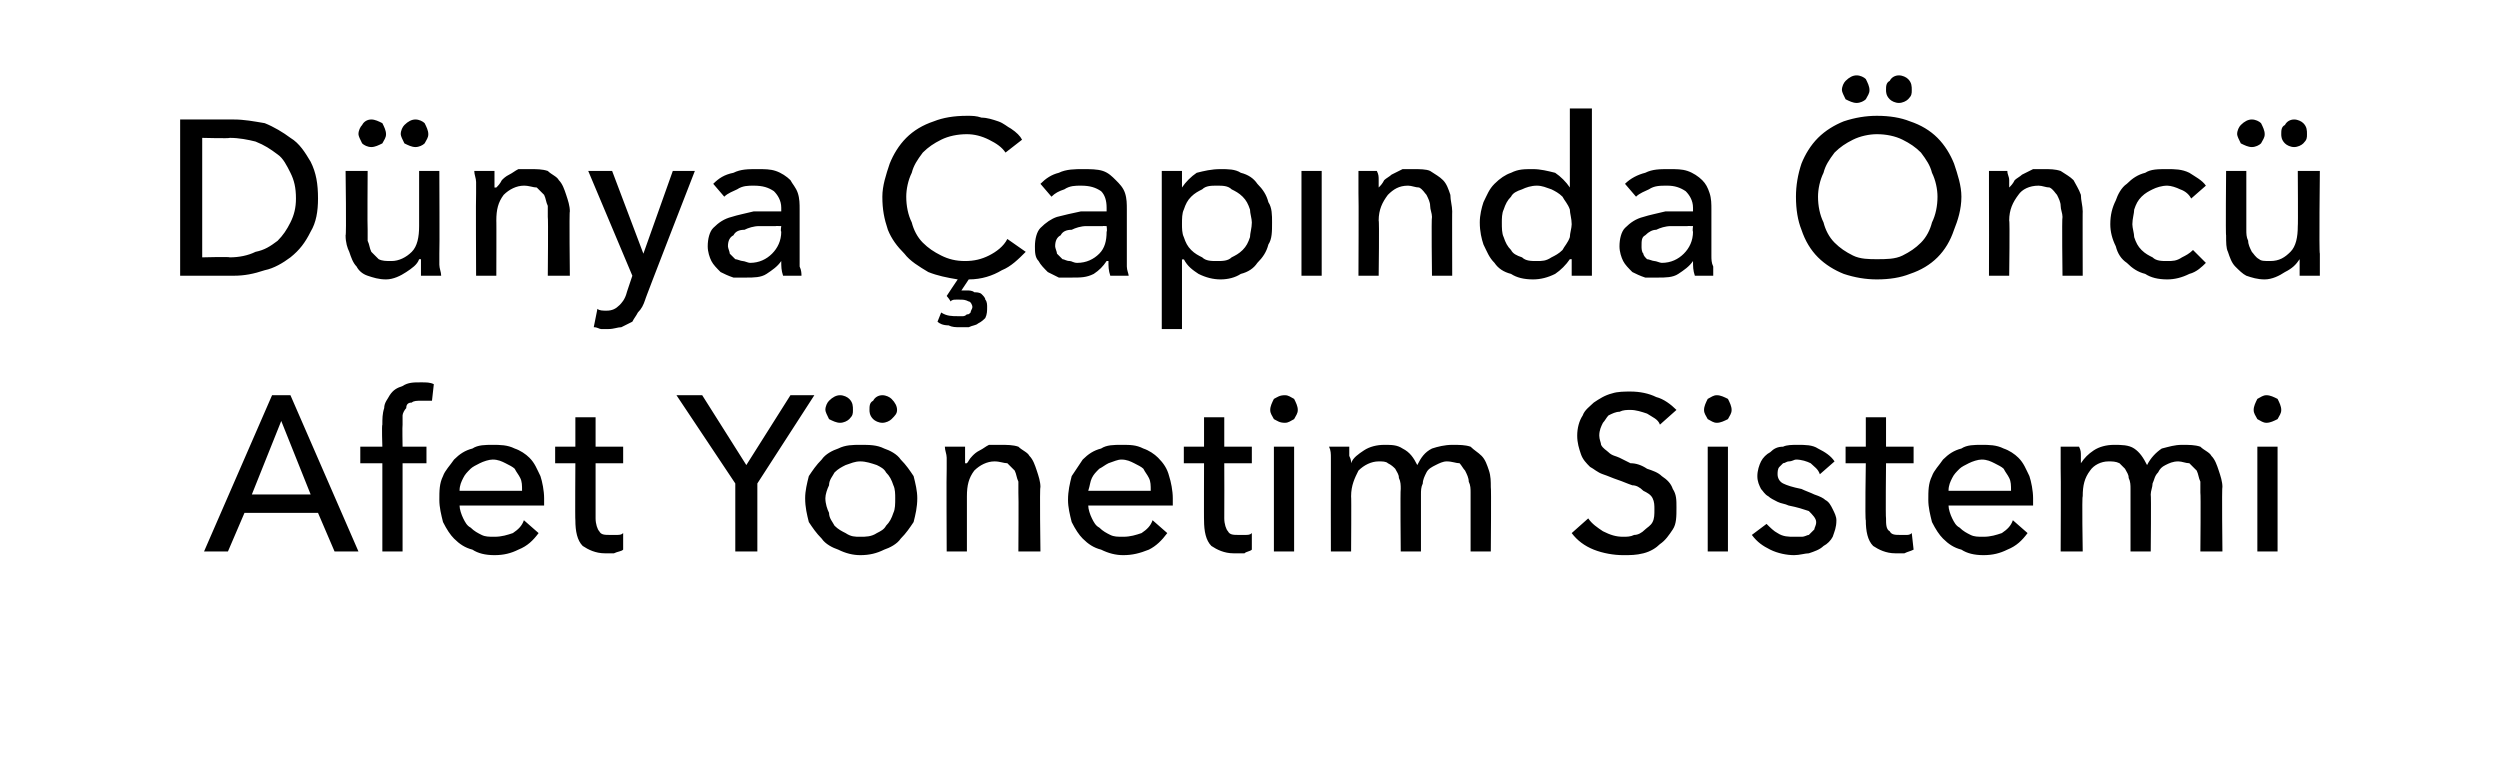 <?xml version="1.0" standalone="no"?><!DOCTYPE svg PUBLIC "-//W3C//DTD SVG 1.1//EN" "http://www.w3.org/Graphics/SVG/1.1/DTD/svg11.dtd"><svg xmlns="http://www.w3.org/2000/svg" version="1.1" width="136px" height="41.4px" viewBox="0 -3 136 41.4" style="top:-3px">  <desc>Dünya Çapında Öncü Afet Yönetim Sistemi</desc>  <defs/>  <g id="Polygon304148">    <path d="M 12.4 27 L 11.1 27 L 14.8 18.5 L 15.8 18.5 L 19.5 27 L 18.2 27 L 17.3 24.9 L 13.3 24.9 L 12.4 27 Z M 13.7 23.9 L 16.9 23.9 L 15.3 19.9 L 13.7 23.9 Z M 23.2 22.2 L 21.9 22.2 L 21.9 27 L 20.8 27 L 20.8 22.2 L 19.6 22.2 L 19.6 21.3 L 20.8 21.3 C 20.8 21.3 20.76 20.12 20.8 20.1 C 20.8 19.8 20.8 19.5 20.9 19.2 C 20.9 18.9 21.1 18.7 21.2 18.5 C 21.4 18.2 21.6 18.1 21.9 18 C 22.2 17.8 22.5 17.8 22.9 17.8 C 23.2 17.8 23.4 17.8 23.6 17.9 C 23.6 17.9 23.5 18.8 23.5 18.8 C 23.4 18.8 23.3 18.8 23.2 18.8 C 23.1 18.8 23 18.8 22.9 18.8 C 22.7 18.8 22.5 18.8 22.4 18.9 C 22.2 18.9 22.1 19 22.1 19.2 C 22 19.3 21.9 19.5 21.9 19.6 C 21.9 19.8 21.9 19.9 21.9 20.1 C 21.88 20.12 21.9 21.3 21.9 21.3 L 23.2 21.3 L 23.2 22.2 Z M 28.4 23.7 C 28.4 23.4 28.4 23.2 28.3 23 C 28.2 22.8 28.1 22.7 28 22.5 C 27.9 22.4 27.7 22.3 27.5 22.2 C 27.3 22.1 27.1 22 26.8 22 C 26.6 22 26.3 22.1 26.1 22.2 C 25.9 22.3 25.7 22.4 25.6 22.5 C 25.4 22.7 25.3 22.8 25.2 23 C 25.1 23.2 25 23.4 25 23.7 C 25 23.7 28.4 23.7 28.4 23.7 Z M 29.6 24.1 C 29.6 24.2 29.6 24.2 29.6 24.3 C 29.6 24.4 29.6 24.4 29.6 24.5 C 29.6 24.5 25 24.5 25 24.5 C 25 24.7 25.1 25 25.2 25.2 C 25.3 25.4 25.4 25.6 25.6 25.7 C 25.8 25.9 26 26 26.2 26.1 C 26.4 26.2 26.6 26.2 26.9 26.2 C 27.3 26.2 27.6 26.1 27.9 26 C 28.2 25.8 28.4 25.6 28.5 25.3 C 28.5 25.3 29.3 26 29.3 26 C 29 26.4 28.7 26.7 28.2 26.9 C 27.8 27.1 27.4 27.2 26.9 27.2 C 26.4 27.2 26 27.1 25.7 26.9 C 25.3 26.8 25 26.6 24.7 26.3 C 24.5 26.1 24.3 25.8 24.1 25.4 C 24 25 23.9 24.6 23.9 24.2 C 23.9 23.7 23.9 23.3 24.1 22.9 C 24.2 22.6 24.5 22.3 24.7 22 C 25 21.7 25.3 21.5 25.7 21.4 C 26 21.2 26.4 21.2 26.8 21.2 C 27.2 21.2 27.6 21.2 28 21.4 C 28.3 21.5 28.6 21.7 28.8 21.9 C 29.1 22.2 29.2 22.5 29.4 22.9 C 29.5 23.2 29.6 23.7 29.6 24.1 Z M 33.9 22.2 L 32.4 22.2 C 32.4 22.2 32.4 25.19 32.4 25.2 C 32.4 25.5 32.5 25.8 32.6 25.9 C 32.7 26.1 32.9 26.1 33.2 26.1 C 33.3 26.1 33.4 26.1 33.5 26.1 C 33.7 26.1 33.8 26.1 33.9 26 C 33.9 26 33.9 26.9 33.9 26.9 C 33.8 27 33.6 27 33.4 27.1 C 33.3 27.1 33.1 27.1 32.9 27.1 C 32.4 27.1 32 26.9 31.7 26.7 C 31.4 26.4 31.3 25.9 31.3 25.3 C 31.28 25.32 31.3 22.2 31.3 22.2 L 30.2 22.2 L 30.2 21.3 L 31.3 21.3 L 31.3 19.7 L 32.4 19.7 L 32.4 21.3 L 33.9 21.3 L 33.9 22.2 Z M 41.2 27 L 40 27 L 40 23.3 L 36.8 18.5 L 38.2 18.5 L 40.6 22.3 L 43 18.5 L 44.3 18.5 L 41.2 23.3 L 41.2 27 Z M 49.9 24.1 C 49.9 24.6 49.8 25 49.7 25.4 C 49.5 25.7 49.3 26 49 26.3 C 48.8 26.6 48.4 26.8 48.1 26.9 C 47.7 27.1 47.3 27.2 46.8 27.2 C 46.4 27.2 46 27.1 45.6 26.9 C 45.3 26.8 44.9 26.6 44.7 26.3 C 44.4 26 44.2 25.7 44 25.4 C 43.9 25 43.8 24.6 43.8 24.1 C 43.8 23.7 43.9 23.3 44 22.9 C 44.2 22.6 44.4 22.3 44.7 22 C 44.9 21.7 45.3 21.5 45.6 21.4 C 46 21.2 46.4 21.2 46.8 21.2 C 47.3 21.2 47.7 21.2 48.1 21.4 C 48.4 21.5 48.8 21.7 49 22 C 49.3 22.3 49.5 22.6 49.7 22.9 C 49.8 23.3 49.9 23.7 49.9 24.1 Z M 48.7 24.1 C 48.7 23.9 48.7 23.6 48.6 23.4 C 48.5 23.1 48.4 22.9 48.2 22.7 C 48.1 22.5 47.9 22.4 47.7 22.3 C 47.4 22.2 47.1 22.1 46.8 22.1 C 46.5 22.1 46.3 22.2 46 22.3 C 45.8 22.4 45.6 22.5 45.4 22.7 C 45.3 22.9 45.1 23.1 45.1 23.4 C 45 23.6 44.9 23.9 44.9 24.1 C 44.9 24.4 45 24.7 45.1 24.9 C 45.1 25.2 45.3 25.4 45.4 25.6 C 45.6 25.8 45.8 25.9 46 26 C 46.3 26.2 46.5 26.2 46.8 26.2 C 47.1 26.2 47.4 26.2 47.7 26 C 47.9 25.9 48.1 25.8 48.2 25.6 C 48.4 25.4 48.5 25.2 48.6 24.9 C 48.7 24.7 48.7 24.4 48.7 24.1 Z M 44.9 19.3 C 44.9 19.1 45 18.9 45.1 18.8 C 45.3 18.6 45.5 18.5 45.7 18.5 C 45.9 18.5 46.1 18.6 46.2 18.7 C 46.4 18.9 46.4 19.1 46.4 19.3 C 46.4 19.5 46.4 19.6 46.2 19.8 C 46.1 19.9 45.9 20 45.7 20 C 45.5 20 45.3 19.9 45.1 19.8 C 45 19.6 44.9 19.4 44.9 19.3 Z M 47.3 19.3 C 47.3 19.1 47.3 18.9 47.5 18.8 C 47.6 18.6 47.8 18.5 48 18.5 C 48.2 18.5 48.4 18.6 48.5 18.7 C 48.7 18.9 48.8 19.1 48.8 19.3 C 48.8 19.5 48.7 19.6 48.5 19.8 C 48.4 19.9 48.2 20 48 20 C 47.8 20 47.6 19.9 47.5 19.8 C 47.3 19.6 47.3 19.4 47.3 19.3 Z M 52.5 21.3 C 52.5 21.5 52.5 21.6 52.5 21.8 C 52.5 22 52.5 22.1 52.5 22.2 C 52.5 22.2 52.6 22.2 52.6 22.2 C 52.7 22.1 52.7 22 52.9 21.8 C 53 21.7 53.1 21.6 53.3 21.5 C 53.5 21.4 53.6 21.3 53.8 21.2 C 54 21.2 54.2 21.2 54.4 21.2 C 54.8 21.2 55.1 21.2 55.4 21.3 C 55.6 21.5 55.9 21.6 56 21.8 C 56.2 22 56.3 22.3 56.4 22.6 C 56.5 22.9 56.6 23.2 56.6 23.5 C 56.55 23.47 56.6 27 56.6 27 L 55.4 27 C 55.4 27 55.42 23.84 55.4 23.8 C 55.4 23.6 55.4 23.4 55.4 23.2 C 55.3 23 55.3 22.8 55.2 22.6 C 55.1 22.5 54.9 22.3 54.8 22.2 C 54.6 22.2 54.4 22.1 54.1 22.1 C 53.7 22.1 53.3 22.3 53 22.6 C 52.7 23 52.6 23.4 52.6 24 C 52.6 23.98 52.6 27 52.6 27 L 51.5 27 C 51.5 27 51.48 22.54 51.5 22.5 C 51.5 22.4 51.5 22.2 51.5 21.9 C 51.5 21.7 51.4 21.5 51.4 21.3 C 51.4 21.3 52.5 21.3 52.5 21.3 Z M 62.6 23.7 C 62.6 23.4 62.6 23.2 62.5 23 C 62.4 22.8 62.3 22.7 62.2 22.5 C 62.1 22.4 61.9 22.3 61.7 22.2 C 61.5 22.1 61.3 22 61 22 C 60.8 22 60.6 22.1 60.3 22.2 C 60.1 22.3 60 22.4 59.8 22.5 C 59.6 22.7 59.5 22.8 59.4 23 C 59.3 23.2 59.3 23.4 59.2 23.7 C 59.2 23.7 62.6 23.7 62.6 23.7 Z M 63.8 24.1 C 63.8 24.2 63.8 24.2 63.8 24.3 C 63.8 24.4 63.8 24.4 63.8 24.5 C 63.8 24.5 59.2 24.5 59.2 24.5 C 59.2 24.7 59.3 25 59.4 25.2 C 59.5 25.4 59.6 25.6 59.8 25.7 C 60 25.9 60.2 26 60.4 26.1 C 60.6 26.2 60.8 26.2 61.1 26.2 C 61.5 26.2 61.8 26.1 62.1 26 C 62.4 25.8 62.6 25.6 62.7 25.3 C 62.7 25.3 63.5 26 63.5 26 C 63.2 26.4 62.9 26.7 62.5 26.9 C 62 27.1 61.6 27.2 61.1 27.2 C 60.7 27.2 60.3 27.1 59.9 26.9 C 59.5 26.8 59.2 26.6 58.9 26.3 C 58.7 26.1 58.5 25.8 58.3 25.4 C 58.2 25 58.1 24.6 58.1 24.2 C 58.1 23.7 58.2 23.3 58.3 22.9 C 58.5 22.6 58.7 22.3 58.9 22 C 59.2 21.7 59.5 21.5 59.9 21.4 C 60.2 21.2 60.6 21.2 61 21.2 C 61.5 21.2 61.8 21.2 62.2 21.4 C 62.5 21.5 62.8 21.7 63 21.9 C 63.3 22.2 63.5 22.5 63.6 22.9 C 63.7 23.2 63.8 23.7 63.8 24.1 Z M 68.1 22.2 L 66.6 22.2 C 66.6 22.2 66.61 25.19 66.6 25.2 C 66.6 25.5 66.7 25.8 66.8 25.9 C 66.9 26.1 67.1 26.1 67.4 26.1 C 67.5 26.1 67.6 26.1 67.7 26.1 C 67.9 26.1 68 26.1 68.1 26 C 68.1 26 68.1 26.9 68.1 26.9 C 68 27 67.8 27 67.7 27.1 C 67.5 27.1 67.3 27.1 67.1 27.1 C 66.6 27.1 66.2 26.9 65.9 26.7 C 65.6 26.4 65.5 25.9 65.5 25.3 C 65.49 25.32 65.5 22.2 65.5 22.2 L 64.4 22.2 L 64.4 21.3 L 65.5 21.3 L 65.5 19.7 L 66.6 19.7 L 66.6 21.3 L 68.1 21.3 L 68.1 22.2 Z M 70.4 27 L 69.3 27 L 69.3 21.3 L 70.4 21.3 L 70.4 27 Z M 70.6 19.3 C 70.6 19.5 70.5 19.6 70.4 19.8 C 70.2 19.9 70.1 20 69.9 20 C 69.6 20 69.5 19.9 69.3 19.8 C 69.2 19.6 69.1 19.5 69.1 19.3 C 69.1 19.1 69.2 18.9 69.3 18.7 C 69.5 18.6 69.6 18.5 69.9 18.5 C 70.1 18.5 70.2 18.6 70.4 18.7 C 70.5 18.9 70.6 19.1 70.6 19.3 Z M 73.5 22.2 C 73.6 21.9 73.9 21.7 74.2 21.5 C 74.5 21.3 74.9 21.2 75.3 21.2 C 75.7 21.2 76 21.2 76.3 21.4 C 76.7 21.6 76.9 21.9 77.1 22.3 C 77.3 21.9 77.5 21.6 77.9 21.4 C 78.2 21.3 78.6 21.2 79 21.2 C 79.4 21.2 79.7 21.2 80 21.3 C 80.2 21.5 80.4 21.6 80.6 21.8 C 80.8 22 80.9 22.3 81 22.6 C 81.1 22.9 81.1 23.2 81.1 23.5 C 81.13 23.47 81.1 27 81.1 27 L 80 27 C 80 27 80 23.84 80 23.8 C 80 23.6 80 23.4 79.9 23.2 C 79.9 23 79.8 22.8 79.7 22.6 C 79.6 22.5 79.5 22.3 79.4 22.2 C 79.2 22.2 79 22.1 78.7 22.1 C 78.5 22.1 78.3 22.2 78.1 22.3 C 77.9 22.4 77.7 22.5 77.6 22.7 C 77.5 22.9 77.4 23.1 77.4 23.3 C 77.3 23.5 77.3 23.7 77.3 23.9 C 77.3 23.93 77.3 27 77.3 27 L 76.2 27 C 76.2 27 76.17 23.62 76.2 23.6 C 76.2 23.4 76.2 23.2 76.1 23 C 76.1 22.8 76 22.7 75.9 22.5 C 75.8 22.4 75.7 22.3 75.5 22.2 C 75.4 22.1 75.2 22.1 75 22.1 C 74.6 22.1 74.2 22.3 73.9 22.6 C 73.7 23 73.5 23.4 73.5 24 C 73.52 23.98 73.5 27 73.5 27 L 72.4 27 C 72.4 27 72.39 22.54 72.4 22.5 C 72.4 22.4 72.4 22.2 72.4 21.9 C 72.4 21.7 72.4 21.5 72.3 21.3 C 72.3 21.3 73.4 21.3 73.4 21.3 C 73.4 21.5 73.4 21.6 73.4 21.8 C 73.5 22 73.5 22.1 73.5 22.2 C 73.46 22.25 73.5 22.2 73.5 22.2 C 73.5 22.2 73.5 22.25 73.5 22.2 Z M 90.3 20.1 C 90.2 19.8 89.9 19.7 89.6 19.5 C 89.3 19.4 89 19.3 88.7 19.3 C 88.5 19.3 88.3 19.3 88.1 19.4 C 87.9 19.4 87.7 19.5 87.5 19.6 C 87.4 19.7 87.3 19.9 87.2 20 C 87.1 20.2 87 20.4 87 20.7 C 87 20.9 87.1 21.1 87.1 21.2 C 87.2 21.4 87.4 21.5 87.5 21.6 C 87.7 21.8 87.9 21.8 88.1 21.9 C 88.3 22 88.5 22.1 88.7 22.2 C 89 22.2 89.3 22.3 89.6 22.5 C 89.9 22.6 90.2 22.7 90.4 22.9 C 90.7 23.1 90.9 23.3 91 23.6 C 91.2 23.9 91.2 24.2 91.2 24.6 C 91.2 25.1 91.2 25.5 91 25.8 C 90.8 26.1 90.6 26.4 90.3 26.6 C 90.1 26.8 89.8 27 89.4 27.1 C 89 27.2 88.7 27.2 88.3 27.2 C 87.8 27.2 87.2 27.1 86.7 26.9 C 86.2 26.7 85.8 26.4 85.5 26 C 85.5 26 86.4 25.2 86.4 25.2 C 86.6 25.5 86.9 25.7 87.2 25.9 C 87.6 26.1 87.9 26.2 88.3 26.2 C 88.5 26.2 88.7 26.2 88.9 26.1 C 89.1 26.1 89.3 26 89.5 25.8 C 89.6 25.7 89.8 25.6 89.9 25.4 C 90 25.2 90 25 90 24.7 C 90 24.5 90 24.3 89.9 24.1 C 89.8 23.9 89.6 23.8 89.4 23.7 C 89.2 23.5 89 23.4 88.8 23.4 C 88.5 23.3 88.3 23.2 88 23.1 C 87.7 23 87.5 22.9 87.2 22.8 C 86.9 22.7 86.7 22.5 86.5 22.4 C 86.3 22.2 86.1 22 86 21.7 C 85.9 21.4 85.8 21.1 85.8 20.7 C 85.8 20.3 85.9 19.9 86.1 19.6 C 86.2 19.3 86.5 19.1 86.7 18.9 C 87 18.7 87.3 18.5 87.7 18.4 C 88 18.3 88.4 18.3 88.7 18.3 C 89.2 18.3 89.7 18.4 90.1 18.6 C 90.5 18.7 90.9 19 91.2 19.3 C 91.2 19.3 90.3 20.1 90.3 20.1 Z M 94 27 L 92.9 27 L 92.9 21.3 L 94 21.3 L 94 27 Z M 94.2 19.3 C 94.2 19.5 94.1 19.6 94 19.8 C 93.8 19.9 93.6 20 93.4 20 C 93.2 20 93.1 19.9 92.9 19.8 C 92.8 19.6 92.7 19.5 92.7 19.3 C 92.7 19.1 92.8 18.9 92.9 18.7 C 93.1 18.6 93.2 18.5 93.4 18.5 C 93.6 18.5 93.8 18.6 94 18.7 C 94.1 18.9 94.2 19.1 94.2 19.3 Z M 99 22.8 C 98.9 22.5 98.7 22.4 98.5 22.2 C 98.3 22.1 98 22 97.7 22 C 97.6 22 97.5 22.1 97.3 22.1 C 97.2 22.1 97.1 22.2 97 22.2 C 96.9 22.3 96.8 22.4 96.8 22.4 C 96.7 22.5 96.7 22.7 96.7 22.8 C 96.7 23 96.8 23.2 97 23.3 C 97.2 23.4 97.5 23.5 98 23.6 C 98.2 23.7 98.5 23.8 98.7 23.9 C 99 24 99.2 24.1 99.3 24.2 C 99.5 24.3 99.6 24.5 99.7 24.7 C 99.8 24.9 99.9 25.1 99.9 25.3 C 99.9 25.7 99.8 25.9 99.7 26.2 C 99.6 26.4 99.4 26.6 99.2 26.7 C 99 26.9 98.7 27 98.4 27.1 C 98.2 27.1 97.9 27.2 97.6 27.2 C 97.2 27.2 96.7 27.1 96.3 26.9 C 95.9 26.7 95.6 26.5 95.3 26.1 C 95.3 26.1 96.1 25.5 96.1 25.5 C 96.3 25.7 96.5 25.9 96.7 26 C 97 26.2 97.3 26.2 97.6 26.2 C 97.8 26.2 97.9 26.2 98 26.2 C 98.2 26.2 98.3 26.1 98.4 26.1 C 98.5 26 98.6 25.9 98.7 25.8 C 98.7 25.7 98.8 25.6 98.8 25.4 C 98.8 25.2 98.6 25 98.4 24.8 C 98.1 24.7 97.8 24.6 97.3 24.5 C 97.1 24.4 96.9 24.4 96.7 24.3 C 96.5 24.2 96.3 24.1 96.2 24 C 96 23.9 95.9 23.7 95.8 23.6 C 95.7 23.4 95.6 23.2 95.6 22.9 C 95.6 22.6 95.7 22.3 95.8 22.1 C 95.9 21.9 96.1 21.7 96.3 21.6 C 96.5 21.4 96.7 21.3 97 21.3 C 97.2 21.2 97.5 21.2 97.8 21.2 C 98.2 21.2 98.6 21.2 98.9 21.4 C 99.3 21.6 99.6 21.8 99.8 22.1 C 99.8 22.1 99 22.8 99 22.8 Z M 104.1 22.2 L 102.6 22.2 C 102.6 22.2 102.57 25.19 102.6 25.2 C 102.6 25.5 102.6 25.8 102.8 25.9 C 102.9 26.1 103.1 26.1 103.4 26.1 C 103.5 26.1 103.6 26.1 103.7 26.1 C 103.8 26.1 103.9 26.1 104 26 C 104 26 104.1 26.9 104.1 26.9 C 103.9 27 103.8 27 103.6 27.1 C 103.5 27.1 103.3 27.1 103.1 27.1 C 102.6 27.1 102.2 26.9 101.9 26.7 C 101.6 26.4 101.5 25.9 101.5 25.3 C 101.45 25.32 101.5 22.2 101.5 22.2 L 100.4 22.2 L 100.4 21.3 L 101.5 21.3 L 101.5 19.7 L 102.6 19.7 L 102.6 21.3 L 104.1 21.3 L 104.1 22.2 Z M 109.4 23.7 C 109.4 23.4 109.4 23.2 109.3 23 C 109.2 22.8 109.1 22.7 109 22.5 C 108.9 22.4 108.7 22.3 108.5 22.2 C 108.3 22.1 108.1 22 107.8 22 C 107.6 22 107.3 22.1 107.1 22.2 C 106.9 22.3 106.7 22.4 106.6 22.5 C 106.4 22.7 106.3 22.8 106.2 23 C 106.1 23.2 106 23.4 106 23.7 C 106 23.7 109.4 23.7 109.4 23.7 Z M 110.6 24.1 C 110.6 24.2 110.6 24.2 110.6 24.3 C 110.6 24.4 110.6 24.4 110.6 24.5 C 110.6 24.5 106 24.5 106 24.5 C 106 24.7 106.1 25 106.2 25.2 C 106.3 25.4 106.4 25.6 106.6 25.7 C 106.8 25.9 107 26 107.2 26.1 C 107.4 26.2 107.6 26.2 107.9 26.2 C 108.3 26.2 108.6 26.1 108.9 26 C 109.2 25.8 109.4 25.6 109.5 25.3 C 109.5 25.3 110.3 26 110.3 26 C 110 26.4 109.7 26.7 109.2 26.9 C 108.8 27.1 108.4 27.2 107.9 27.2 C 107.4 27.2 107 27.1 106.7 26.9 C 106.3 26.8 106 26.6 105.7 26.3 C 105.5 26.1 105.3 25.8 105.1 25.4 C 105 25 104.9 24.6 104.9 24.2 C 104.9 23.7 104.9 23.3 105.1 22.9 C 105.2 22.6 105.5 22.3 105.7 22 C 106 21.7 106.3 21.5 106.7 21.4 C 107 21.2 107.4 21.2 107.8 21.2 C 108.2 21.2 108.6 21.2 109 21.4 C 109.3 21.5 109.6 21.7 109.8 21.9 C 110.1 22.2 110.2 22.5 110.4 22.9 C 110.5 23.2 110.6 23.7 110.6 24.1 Z M 113.2 22.2 C 113.4 21.9 113.6 21.7 113.9 21.5 C 114.2 21.3 114.6 21.2 115 21.2 C 115.4 21.2 115.8 21.2 116.1 21.4 C 116.4 21.6 116.6 21.9 116.8 22.3 C 117 21.9 117.3 21.6 117.6 21.4 C 118 21.3 118.3 21.2 118.7 21.2 C 119.1 21.2 119.4 21.2 119.7 21.3 C 119.9 21.5 120.2 21.6 120.3 21.8 C 120.5 22 120.6 22.3 120.7 22.6 C 120.8 22.9 120.9 23.2 120.9 23.5 C 120.86 23.47 120.9 27 120.9 27 L 119.7 27 C 119.7 27 119.73 23.84 119.7 23.8 C 119.7 23.6 119.7 23.4 119.7 23.2 C 119.6 23 119.6 22.8 119.5 22.6 C 119.4 22.5 119.2 22.3 119.1 22.2 C 118.9 22.2 118.7 22.1 118.5 22.1 C 118.2 22.1 118 22.2 117.8 22.3 C 117.6 22.4 117.5 22.5 117.4 22.7 C 117.2 22.9 117.2 23.1 117.1 23.3 C 117.1 23.5 117 23.7 117 23.9 C 117.03 23.93 117 27 117 27 L 115.9 27 C 115.9 27 115.9 23.62 115.9 23.6 C 115.9 23.4 115.9 23.2 115.8 23 C 115.8 22.8 115.7 22.7 115.6 22.5 C 115.5 22.4 115.4 22.3 115.3 22.2 C 115.1 22.1 114.9 22.1 114.7 22.1 C 114.3 22.1 113.9 22.3 113.7 22.6 C 113.4 23 113.3 23.4 113.3 24 C 113.25 23.98 113.3 27 113.3 27 L 112.1 27 C 112.1 27 112.12 22.54 112.1 22.5 C 112.1 22.4 112.1 22.2 112.1 21.9 C 112.1 21.7 112.1 21.5 112.1 21.3 C 112.1 21.3 113.1 21.3 113.1 21.3 C 113.2 21.5 113.2 21.6 113.2 21.8 C 113.2 22 113.2 22.1 113.2 22.2 C 113.19 22.25 113.2 22.2 113.2 22.2 C 113.2 22.2 113.23 22.25 113.2 22.2 Z M 123.9 27 L 122.8 27 L 122.8 21.3 L 123.9 21.3 L 123.9 27 Z M 124.1 19.3 C 124.1 19.5 124 19.6 123.9 19.8 C 123.7 19.9 123.5 20 123.3 20 C 123.1 20 123 19.9 122.8 19.8 C 122.7 19.6 122.6 19.5 122.6 19.3 C 122.6 19.1 122.7 18.9 122.8 18.7 C 123 18.6 123.1 18.5 123.3 18.5 C 123.5 18.5 123.7 18.6 123.9 18.7 C 124 18.9 124.1 19.1 124.1 19.3 Z " stroke="none" fill="#000"/>  </g>  <g id="Polygon304147">    <path d="M 9.8 3.5 C 9.8 3.5 12.74 3.5 12.7 3.5 C 13.3 3.5 13.8 3.6 14.4 3.7 C 14.9 3.9 15.4 4.2 15.8 4.5 C 16.3 4.8 16.6 5.3 16.9 5.8 C 17.2 6.4 17.3 7 17.3 7.8 C 17.3 8.5 17.2 9.1 16.9 9.6 C 16.6 10.2 16.3 10.6 15.8 11 C 15.4 11.3 14.9 11.6 14.4 11.7 C 13.8 11.9 13.3 12 12.7 12 C 12.74 12 9.8 12 9.8 12 L 9.8 3.5 Z M 11 11 C 11 11 12.5 10.96 12.5 11 C 13 11 13.5 10.9 13.9 10.7 C 14.4 10.6 14.7 10.4 15.1 10.1 C 15.4 9.8 15.6 9.5 15.8 9.1 C 16 8.7 16.1 8.3 16.1 7.8 C 16.1 7.2 16 6.8 15.8 6.4 C 15.6 6 15.4 5.6 15.1 5.4 C 14.7 5.1 14.4 4.9 13.9 4.7 C 13.5 4.6 13 4.5 12.5 4.5 C 12.5 4.54 11 4.5 11 4.5 L 11 11 Z M 22.9 12 C 22.9 11.9 22.9 11.7 22.9 11.5 C 22.9 11.3 22.9 11.2 22.9 11.1 C 22.9 11.1 22.8 11.1 22.8 11.1 C 22.7 11.4 22.4 11.6 22.1 11.8 C 21.8 12 21.4 12.2 21 12.2 C 20.6 12.2 20.3 12.1 20 12 C 19.7 11.9 19.5 11.7 19.4 11.5 C 19.2 11.3 19.1 11 19 10.7 C 18.9 10.5 18.8 10.2 18.8 9.8 C 18.85 9.84 18.8 6.3 18.8 6.3 L 20 6.3 C 20 6.3 19.98 9.46 20 9.5 C 20 9.7 20 9.9 20 10.1 C 20.1 10.3 20.1 10.5 20.2 10.7 C 20.3 10.8 20.5 11 20.6 11.1 C 20.8 11.2 21 11.2 21.3 11.2 C 21.7 11.2 22.1 11 22.4 10.7 C 22.7 10.4 22.8 9.9 22.8 9.3 C 22.8 9.34 22.8 6.3 22.8 6.3 L 23.9 6.3 C 23.9 6.3 23.92 10.78 23.9 10.8 C 23.9 10.9 23.9 11.1 23.9 11.4 C 23.9 11.6 24 11.8 24 12 C 24 12 22.9 12 22.9 12 Z M 19.5 4.3 C 19.5 4.1 19.6 3.9 19.7 3.8 C 19.8 3.6 20 3.5 20.2 3.5 C 20.4 3.5 20.6 3.6 20.8 3.7 C 20.9 3.9 21 4.1 21 4.3 C 21 4.5 20.9 4.6 20.8 4.8 C 20.6 4.9 20.4 5 20.2 5 C 20 5 19.8 4.9 19.7 4.8 C 19.6 4.6 19.5 4.4 19.5 4.3 Z M 21.8 4.3 C 21.8 4.1 21.9 3.9 22 3.8 C 22.2 3.6 22.4 3.5 22.6 3.5 C 22.8 3.5 23 3.6 23.1 3.7 C 23.2 3.9 23.3 4.1 23.3 4.3 C 23.3 4.5 23.2 4.6 23.1 4.8 C 23 4.9 22.8 5 22.6 5 C 22.4 5 22.2 4.9 22 4.8 C 21.9 4.6 21.8 4.4 21.8 4.3 Z M 26.9 6.3 C 26.9 6.5 26.9 6.6 26.9 6.8 C 26.9 7 26.9 7.1 26.9 7.2 C 26.9 7.2 27 7.2 27 7.2 C 27.1 7.1 27.2 7 27.3 6.8 C 27.4 6.7 27.5 6.6 27.7 6.5 C 27.9 6.4 28 6.3 28.2 6.2 C 28.4 6.2 28.6 6.2 28.8 6.2 C 29.2 6.2 29.5 6.2 29.8 6.3 C 30 6.5 30.3 6.6 30.4 6.8 C 30.6 7 30.7 7.3 30.8 7.6 C 30.9 7.9 31 8.2 31 8.5 C 30.96 8.47 31 12 31 12 L 29.8 12 C 29.8 12 29.83 8.84 29.8 8.8 C 29.8 8.6 29.8 8.4 29.8 8.2 C 29.7 8 29.7 7.8 29.6 7.6 C 29.5 7.5 29.3 7.3 29.2 7.2 C 29 7.2 28.8 7.1 28.5 7.1 C 28.1 7.1 27.7 7.3 27.4 7.6 C 27.1 8 27 8.4 27 9 C 27.01 8.98 27 12 27 12 L 25.9 12 C 25.9 12 25.88 7.54 25.9 7.5 C 25.9 7.4 25.9 7.2 25.9 6.9 C 25.9 6.7 25.8 6.5 25.8 6.3 C 25.8 6.3 26.9 6.3 26.9 6.3 Z M 35 10.8 L 35 10.8 L 36.6 6.3 L 37.8 6.3 C 37.8 6.3 35.06 13.34 35.1 13.3 C 35 13.6 34.9 13.8 34.7 14 C 34.6 14.2 34.5 14.3 34.4 14.5 C 34.2 14.6 34 14.7 33.8 14.8 C 33.6 14.8 33.4 14.9 33.1 14.9 C 33 14.9 32.8 14.9 32.7 14.9 C 32.6 14.9 32.5 14.8 32.3 14.8 C 32.3 14.8 32.5 13.8 32.5 13.8 C 32.6 13.9 32.8 13.9 33 13.9 C 33.3 13.9 33.5 13.8 33.7 13.6 C 33.8 13.5 34 13.3 34.1 12.9 C 34.08 12.95 34.4 12 34.4 12 L 32 6.3 L 33.3 6.3 L 35 10.8 Z M 42.5 8.3 C 42.5 7.9 42.3 7.6 42.1 7.4 C 41.8 7.2 41.5 7.1 41 7.1 C 40.7 7.1 40.4 7.1 40.1 7.3 C 39.9 7.4 39.6 7.5 39.4 7.7 C 39.4 7.7 38.8 7 38.8 7 C 39.1 6.7 39.4 6.5 39.9 6.4 C 40.3 6.2 40.7 6.2 41.2 6.2 C 41.6 6.2 41.9 6.2 42.2 6.3 C 42.5 6.4 42.8 6.6 43 6.8 C 43.1 7 43.3 7.2 43.4 7.5 C 43.5 7.8 43.5 8.1 43.5 8.4 C 43.5 8.4 43.5 10.9 43.5 10.9 C 43.5 11.1 43.5 11.3 43.5 11.5 C 43.6 11.7 43.6 11.9 43.6 12 C 43.6 12 42.6 12 42.6 12 C 42.5 11.7 42.5 11.5 42.5 11.2 C 42.5 11.2 42.5 11.2 42.5 11.2 C 42.3 11.5 42 11.7 41.7 11.9 C 41.4 12.1 41 12.1 40.6 12.1 C 40.3 12.1 40.1 12.1 39.9 12.1 C 39.6 12 39.4 11.9 39.2 11.8 C 39 11.6 38.8 11.4 38.7 11.2 C 38.6 11 38.5 10.7 38.5 10.4 C 38.5 10 38.6 9.6 38.8 9.4 C 39.1 9.1 39.4 8.9 39.8 8.8 C 40.1 8.7 40.6 8.6 41 8.5 C 41.5 8.5 42 8.5 42.5 8.5 C 42.5 8.5 42.5 8.3 42.5 8.3 Z M 42.2 9.3 C 41.9 9.3 41.6 9.3 41.3 9.3 C 41 9.3 40.7 9.4 40.5 9.5 C 40.2 9.5 40 9.6 39.9 9.8 C 39.7 9.9 39.6 10.1 39.6 10.4 C 39.6 10.5 39.7 10.7 39.7 10.8 C 39.8 10.9 39.9 11 40 11.1 C 40.1 11.1 40.3 11.2 40.4 11.2 C 40.5 11.2 40.7 11.3 40.8 11.3 C 41.3 11.3 41.7 11.1 42 10.8 C 42.3 10.5 42.5 10.1 42.5 9.6 C 42.45 9.59 42.5 9.3 42.5 9.3 C 42.5 9.3 42.18 9.29 42.2 9.3 Z M 55.8 10.7 C 55.4 11.1 55 11.5 54.5 11.7 C 54 12 53.4 12.2 52.7 12.2 C 52.7 12.2 52.3 12.8 52.3 12.8 C 52.3 12.8 52.4 12.8 52.4 12.8 C 52.5 12.8 52.5 12.8 52.6 12.8 C 52.7 12.8 52.9 12.8 53 12.9 C 53.1 12.9 53.3 12.9 53.4 13 C 53.5 13.1 53.6 13.2 53.6 13.3 C 53.7 13.4 53.7 13.6 53.7 13.7 C 53.7 13.9 53.7 14.1 53.6 14.3 C 53.5 14.4 53.4 14.5 53.2 14.6 C 53.1 14.7 52.9 14.7 52.7 14.8 C 52.5 14.8 52.4 14.8 52.2 14.8 C 52 14.8 51.8 14.8 51.6 14.7 C 51.3 14.7 51.1 14.6 51 14.5 C 51 14.5 51.2 14 51.2 14 C 51.5 14.2 51.8 14.2 52.1 14.2 C 52.2 14.2 52.3 14.2 52.4 14.2 C 52.4 14.2 52.5 14.2 52.6 14.1 C 52.7 14.1 52.7 14.1 52.8 14 C 52.8 13.9 52.9 13.8 52.9 13.7 C 52.9 13.6 52.8 13.4 52.7 13.4 C 52.5 13.3 52.4 13.3 52.2 13.3 C 52.1 13.3 52.1 13.3 52 13.3 C 51.9 13.3 51.8 13.3 51.7 13.4 C 51.73 13.37 51.5 13.1 51.5 13.1 C 51.5 13.1 52.1 12.19 52.1 12.2 C 51.5 12.1 51 12 50.5 11.8 C 50 11.5 49.5 11.2 49.2 10.8 C 48.8 10.4 48.5 10 48.3 9.5 C 48.1 8.9 48 8.4 48 7.7 C 48 7.1 48.2 6.5 48.4 5.9 C 48.6 5.4 48.9 4.9 49.3 4.5 C 49.7 4.1 50.2 3.8 50.8 3.6 C 51.3 3.4 51.9 3.3 52.6 3.3 C 52.9 3.3 53.1 3.3 53.4 3.4 C 53.7 3.4 54 3.5 54.3 3.6 C 54.6 3.7 54.8 3.9 55 4 C 55.3 4.2 55.5 4.4 55.6 4.6 C 55.6 4.6 54.7 5.3 54.7 5.3 C 54.5 5 54.2 4.8 53.8 4.6 C 53.4 4.4 53 4.3 52.6 4.3 C 52.1 4.3 51.6 4.4 51.2 4.6 C 50.8 4.8 50.5 5 50.2 5.3 C 49.9 5.7 49.7 6 49.6 6.4 C 49.4 6.8 49.3 7.3 49.3 7.7 C 49.3 8.2 49.4 8.7 49.6 9.1 C 49.7 9.5 49.9 9.9 50.2 10.2 C 50.5 10.5 50.8 10.7 51.2 10.9 C 51.6 11.1 52 11.2 52.5 11.2 C 53 11.2 53.4 11.1 53.8 10.9 C 54.2 10.7 54.6 10.4 54.8 10 C 54.8 10 55.8 10.7 55.8 10.7 Z M 60.2 8.3 C 60.2 7.9 60.1 7.6 59.9 7.4 C 59.6 7.2 59.3 7.1 58.8 7.1 C 58.5 7.1 58.2 7.1 57.9 7.3 C 57.6 7.4 57.4 7.5 57.2 7.7 C 57.2 7.7 56.6 7 56.6 7 C 56.9 6.7 57.2 6.5 57.6 6.4 C 58 6.2 58.5 6.2 58.9 6.2 C 59.3 6.2 59.7 6.2 60 6.3 C 60.3 6.4 60.5 6.6 60.7 6.8 C 60.9 7 61.1 7.2 61.2 7.5 C 61.3 7.8 61.3 8.1 61.3 8.4 C 61.3 8.4 61.3 10.9 61.3 10.9 C 61.3 11.1 61.3 11.3 61.3 11.5 C 61.3 11.7 61.4 11.9 61.4 12 C 61.4 12 60.4 12 60.4 12 C 60.3 11.7 60.3 11.5 60.3 11.2 C 60.3 11.2 60.2 11.2 60.2 11.2 C 60 11.5 59.8 11.7 59.5 11.9 C 59.1 12.1 58.8 12.1 58.3 12.1 C 58.1 12.1 57.9 12.1 57.6 12.1 C 57.4 12 57.2 11.9 57 11.8 C 56.8 11.6 56.6 11.4 56.5 11.2 C 56.3 11 56.3 10.7 56.3 10.4 C 56.3 10 56.4 9.6 56.6 9.4 C 56.9 9.1 57.2 8.9 57.5 8.8 C 57.9 8.7 58.3 8.6 58.8 8.5 C 59.3 8.5 59.8 8.5 60.2 8.5 C 60.2 8.5 60.2 8.3 60.2 8.3 Z M 60 9.3 C 59.7 9.3 59.4 9.3 59.1 9.3 C 58.8 9.3 58.5 9.4 58.3 9.5 C 58 9.5 57.8 9.6 57.7 9.8 C 57.5 9.9 57.4 10.1 57.4 10.4 C 57.4 10.5 57.5 10.7 57.5 10.8 C 57.6 10.9 57.7 11 57.8 11.1 C 57.9 11.1 58 11.2 58.2 11.2 C 58.3 11.2 58.4 11.3 58.6 11.3 C 59.1 11.3 59.5 11.1 59.8 10.8 C 60.1 10.5 60.2 10.1 60.2 9.6 C 60.24 9.59 60.2 9.3 60.2 9.3 C 60.2 9.3 59.96 9.29 60 9.3 Z M 64.3 14.9 L 63.2 14.9 L 63.2 6.3 L 64.3 6.3 L 64.3 7.2 C 64.3 7.2 64.34 7.2 64.3 7.2 C 64.5 6.9 64.8 6.6 65.1 6.4 C 65.5 6.3 65.9 6.2 66.4 6.2 C 66.8 6.2 67.2 6.2 67.5 6.4 C 67.9 6.5 68.2 6.7 68.4 7 C 68.7 7.3 68.9 7.6 69 8 C 69.2 8.3 69.2 8.7 69.2 9.1 C 69.2 9.6 69.2 10 69 10.3 C 68.9 10.7 68.7 11 68.4 11.3 C 68.2 11.6 67.9 11.8 67.5 11.9 C 67.2 12.1 66.8 12.2 66.4 12.2 C 66 12.2 65.6 12.1 65.2 11.9 C 64.9 11.7 64.6 11.5 64.4 11.1 C 64.36 11.15 64.3 11.1 64.3 11.1 L 64.3 14.9 Z M 68.1 9.1 C 68.1 8.9 68 8.6 68 8.4 C 67.9 8.1 67.8 7.9 67.6 7.7 C 67.4 7.5 67.2 7.4 67 7.3 C 66.8 7.1 66.5 7.1 66.2 7.1 C 65.9 7.1 65.6 7.1 65.4 7.3 C 65.2 7.4 65 7.5 64.8 7.7 C 64.6 7.9 64.5 8.1 64.4 8.4 C 64.3 8.6 64.3 8.9 64.3 9.2 C 64.3 9.4 64.3 9.7 64.4 9.9 C 64.5 10.2 64.6 10.4 64.8 10.6 C 65 10.8 65.2 10.9 65.4 11 C 65.6 11.2 65.9 11.2 66.2 11.2 C 66.5 11.2 66.8 11.2 67 11 C 67.2 10.9 67.4 10.8 67.6 10.6 C 67.8 10.4 67.9 10.2 68 9.9 C 68 9.7 68.1 9.4 68.1 9.1 Z M 71.9 12 L 70.8 12 L 70.8 6.3 L 71.9 6.3 L 71.9 12 Z M 74.9 6.3 C 75 6.5 75 6.6 75 6.8 C 75 7 75 7.1 75 7.2 C 75 7.2 75 7.2 75 7.2 C 75.1 7.1 75.2 7 75.3 6.8 C 75.4 6.7 75.6 6.6 75.7 6.5 C 75.9 6.4 76.1 6.3 76.3 6.2 C 76.5 6.2 76.7 6.2 76.9 6.2 C 77.2 6.2 77.6 6.2 77.8 6.3 C 78.1 6.5 78.3 6.6 78.5 6.8 C 78.7 7 78.8 7.3 78.9 7.6 C 78.9 7.9 79 8.2 79 8.5 C 78.99 8.47 79 12 79 12 L 77.9 12 C 77.9 12 77.86 8.84 77.9 8.8 C 77.9 8.6 77.8 8.4 77.8 8.2 C 77.8 8 77.7 7.8 77.6 7.6 C 77.5 7.5 77.4 7.3 77.2 7.2 C 77 7.2 76.8 7.1 76.6 7.1 C 76.1 7.1 75.8 7.3 75.5 7.6 C 75.2 8 75 8.4 75 9 C 75.04 8.98 75 12 75 12 L 73.9 12 C 73.9 12 73.92 7.54 73.9 7.5 C 73.9 7.4 73.9 7.2 73.9 6.9 C 73.9 6.7 73.9 6.5 73.9 6.3 C 73.9 6.3 74.9 6.3 74.9 6.3 Z M 85.4 11.1 C 85.2 11.4 84.9 11.7 84.6 11.9 C 84.2 12.1 83.8 12.2 83.4 12.2 C 82.9 12.2 82.5 12.1 82.2 11.9 C 81.8 11.8 81.5 11.6 81.3 11.3 C 81 11 80.9 10.7 80.7 10.3 C 80.6 10 80.5 9.6 80.5 9.1 C 80.5 8.7 80.6 8.3 80.7 8 C 80.9 7.6 81 7.3 81.3 7 C 81.6 6.7 81.9 6.5 82.2 6.4 C 82.6 6.2 82.9 6.2 83.4 6.2 C 83.8 6.2 84.2 6.3 84.6 6.4 C 84.9 6.6 85.2 6.9 85.4 7.2 C 85.4 7.16 85.4 7.2 85.4 7.2 L 85.4 2.9 L 86.6 2.9 L 86.6 12 L 85.5 12 L 85.5 11.1 C 85.5 11.1 85.43 11.1 85.4 11.1 Z M 81.7 9.1 C 81.7 9.4 81.7 9.7 81.8 9.9 C 81.9 10.2 82 10.4 82.2 10.6 C 82.3 10.8 82.5 10.9 82.8 11 C 83 11.2 83.3 11.2 83.6 11.2 C 83.9 11.2 84.1 11.2 84.4 11 C 84.6 10.9 84.8 10.8 85 10.6 C 85.1 10.4 85.3 10.2 85.4 9.9 C 85.4 9.7 85.5 9.4 85.5 9.2 C 85.5 8.9 85.4 8.6 85.4 8.4 C 85.3 8.1 85.1 7.9 85 7.7 C 84.8 7.5 84.6 7.4 84.4 7.3 C 84.1 7.2 83.9 7.1 83.6 7.1 C 83.3 7.1 83 7.2 82.8 7.3 C 82.5 7.4 82.3 7.5 82.2 7.7 C 82 7.9 81.9 8.1 81.8 8.4 C 81.7 8.6 81.7 8.9 81.7 9.1 Z M 92.1 8.3 C 92.1 7.9 91.9 7.6 91.7 7.4 C 91.4 7.2 91.1 7.1 90.7 7.1 C 90.3 7.1 90 7.1 89.7 7.3 C 89.5 7.4 89.2 7.5 89 7.7 C 89 7.7 88.4 7 88.4 7 C 88.7 6.7 89.1 6.5 89.5 6.4 C 89.9 6.2 90.3 6.2 90.8 6.2 C 91.2 6.2 91.5 6.2 91.8 6.3 C 92.1 6.4 92.4 6.6 92.6 6.8 C 92.8 7 92.9 7.2 93 7.5 C 93.1 7.8 93.1 8.1 93.1 8.4 C 93.1 8.4 93.1 10.9 93.1 10.9 C 93.1 11.1 93.1 11.3 93.2 11.5 C 93.2 11.7 93.2 11.9 93.2 12 C 93.2 12 92.2 12 92.2 12 C 92.1 11.7 92.1 11.5 92.1 11.2 C 92.1 11.2 92.1 11.2 92.1 11.2 C 91.9 11.5 91.6 11.7 91.3 11.9 C 91 12.1 90.6 12.1 90.2 12.1 C 89.9 12.1 89.7 12.1 89.5 12.1 C 89.2 12 89 11.9 88.8 11.8 C 88.6 11.6 88.4 11.4 88.3 11.2 C 88.2 11 88.1 10.7 88.1 10.4 C 88.1 10 88.2 9.6 88.4 9.4 C 88.7 9.1 89 8.9 89.4 8.8 C 89.7 8.7 90.2 8.6 90.6 8.5 C 91.1 8.5 91.6 8.5 92.1 8.5 C 92.1 8.5 92.1 8.3 92.1 8.3 Z M 91.8 9.3 C 91.5 9.3 91.2 9.3 90.9 9.3 C 90.6 9.3 90.3 9.4 90.1 9.5 C 89.9 9.5 89.7 9.6 89.5 9.8 C 89.3 9.9 89.3 10.1 89.3 10.4 C 89.3 10.5 89.3 10.7 89.4 10.8 C 89.4 10.9 89.5 11 89.6 11.1 C 89.7 11.1 89.9 11.2 90 11.2 C 90.1 11.2 90.3 11.3 90.4 11.3 C 90.9 11.3 91.3 11.1 91.6 10.8 C 91.9 10.5 92.1 10.1 92.1 9.6 C 92.06 9.59 92.1 9.3 92.1 9.3 C 92.1 9.3 91.78 9.29 91.8 9.3 Z M 106.7 7.7 C 106.7 8.4 106.5 9 106.3 9.5 C 106.1 10.1 105.8 10.6 105.4 11 C 105 11.4 104.5 11.7 103.9 11.9 C 103.4 12.1 102.8 12.2 102.1 12.2 C 101.5 12.2 100.9 12.1 100.3 11.9 C 99.8 11.7 99.3 11.4 98.9 11 C 98.5 10.6 98.2 10.1 98 9.5 C 97.8 9 97.7 8.4 97.7 7.7 C 97.7 7.1 97.8 6.5 98 5.9 C 98.2 5.4 98.5 4.9 98.9 4.5 C 99.3 4.1 99.8 3.8 100.3 3.6 C 100.9 3.4 101.5 3.3 102.1 3.3 C 102.8 3.3 103.4 3.4 103.9 3.6 C 104.5 3.8 105 4.1 105.4 4.5 C 105.8 4.9 106.1 5.4 106.3 5.9 C 106.5 6.5 106.7 7.1 106.7 7.7 Z M 105.4 7.7 C 105.4 7.3 105.3 6.8 105.1 6.4 C 105 6 104.8 5.7 104.5 5.3 C 104.2 5 103.9 4.8 103.5 4.6 C 103.1 4.4 102.6 4.3 102.1 4.3 C 101.7 4.3 101.2 4.4 100.8 4.6 C 100.4 4.8 100.1 5 99.8 5.3 C 99.5 5.7 99.3 6 99.2 6.4 C 99 6.8 98.9 7.3 98.9 7.7 C 98.9 8.2 99 8.7 99.2 9.1 C 99.3 9.5 99.5 9.9 99.8 10.2 C 100.1 10.5 100.4 10.7 100.8 10.9 C 101.2 11.1 101.7 11.1 102.1 11.1 C 102.6 11.1 103.1 11.1 103.5 10.9 C 103.9 10.7 104.2 10.5 104.5 10.2 C 104.8 9.9 105 9.5 105.1 9.1 C 105.3 8.7 105.4 8.2 105.4 7.7 Z M 100.2 1.9 C 100.2 1.7 100.3 1.5 100.4 1.4 C 100.6 1.2 100.8 1.1 101 1.1 C 101.2 1.1 101.4 1.2 101.5 1.3 C 101.6 1.5 101.7 1.7 101.7 1.9 C 101.7 2.1 101.6 2.2 101.5 2.4 C 101.4 2.5 101.2 2.6 101 2.6 C 100.8 2.6 100.6 2.5 100.4 2.4 C 100.3 2.2 100.2 2 100.2 1.9 Z M 102.6 1.9 C 102.6 1.7 102.6 1.5 102.8 1.4 C 102.9 1.2 103.1 1.1 103.3 1.1 C 103.5 1.1 103.7 1.2 103.8 1.3 C 104 1.5 104 1.7 104 1.9 C 104 2.1 104 2.2 103.8 2.4 C 103.7 2.5 103.5 2.6 103.3 2.6 C 103.1 2.6 102.9 2.5 102.8 2.4 C 102.6 2.2 102.6 2 102.6 1.9 Z M 109.2 6.3 C 109.2 6.5 109.3 6.6 109.3 6.8 C 109.3 7 109.3 7.1 109.3 7.2 C 109.3 7.2 109.3 7.2 109.3 7.2 C 109.4 7.1 109.5 7 109.6 6.8 C 109.7 6.7 109.9 6.6 110 6.5 C 110.2 6.4 110.4 6.3 110.6 6.2 C 110.8 6.2 111 6.2 111.2 6.2 C 111.5 6.2 111.8 6.2 112.1 6.3 C 112.4 6.5 112.6 6.6 112.8 6.8 C 112.9 7 113.1 7.3 113.2 7.6 C 113.2 7.9 113.3 8.2 113.3 8.5 C 113.29 8.47 113.3 12 113.3 12 L 112.2 12 C 112.2 12 112.16 8.84 112.2 8.8 C 112.2 8.6 112.1 8.4 112.1 8.2 C 112.1 8 112 7.8 111.9 7.6 C 111.8 7.5 111.7 7.3 111.5 7.2 C 111.3 7.2 111.1 7.1 110.9 7.1 C 110.4 7.1 110 7.3 109.8 7.6 C 109.5 8 109.3 8.4 109.3 9 C 109.34 8.98 109.3 12 109.3 12 L 108.2 12 C 108.2 12 108.21 7.54 108.2 7.5 C 108.2 7.4 108.2 7.2 108.2 6.9 C 108.2 6.7 108.2 6.5 108.2 6.3 C 108.2 6.3 109.2 6.3 109.2 6.3 Z M 119.2 7.8 C 119.1 7.6 118.9 7.4 118.6 7.3 C 118.4 7.2 118.1 7.1 117.9 7.1 C 117.6 7.1 117.3 7.2 117.1 7.3 C 116.9 7.4 116.7 7.5 116.5 7.7 C 116.3 7.9 116.2 8.1 116.1 8.4 C 116.1 8.6 116 8.9 116 9.2 C 116 9.4 116.1 9.7 116.1 9.9 C 116.2 10.2 116.3 10.4 116.5 10.6 C 116.7 10.8 116.9 10.9 117.1 11 C 117.3 11.2 117.6 11.2 117.9 11.2 C 118.2 11.2 118.4 11.2 118.7 11 C 118.9 10.9 119.1 10.8 119.3 10.6 C 119.3 10.6 120 11.3 120 11.3 C 119.8 11.5 119.5 11.8 119.1 11.9 C 118.7 12.1 118.3 12.2 117.9 12.2 C 117.4 12.2 117 12.1 116.7 11.9 C 116.3 11.8 116 11.6 115.7 11.3 C 115.4 11.1 115.2 10.8 115.1 10.4 C 114.9 10 114.8 9.6 114.8 9.2 C 114.8 8.7 114.9 8.3 115.1 7.9 C 115.2 7.6 115.4 7.2 115.7 7 C 116 6.7 116.3 6.5 116.7 6.4 C 117 6.2 117.4 6.2 117.9 6.2 C 118.3 6.2 118.7 6.2 119.1 6.4 C 119.4 6.6 119.8 6.8 120 7.1 C 120 7.1 119.2 7.8 119.2 7.8 Z M 125.1 12 C 125.1 11.9 125.1 11.7 125.1 11.5 C 125.1 11.3 125.1 11.2 125.1 11.1 C 125.1 11.1 125.1 11.1 125.1 11.1 C 124.9 11.4 124.7 11.6 124.3 11.8 C 124 12 123.6 12.2 123.2 12.2 C 122.8 12.2 122.5 12.1 122.2 12 C 122 11.9 121.8 11.7 121.6 11.5 C 121.4 11.3 121.3 11 121.2 10.7 C 121.1 10.5 121.1 10.2 121.1 9.8 C 121.07 9.84 121.1 6.3 121.1 6.3 L 122.2 6.3 C 122.2 6.3 122.2 9.46 122.2 9.5 C 122.2 9.7 122.2 9.9 122.3 10.1 C 122.3 10.3 122.4 10.5 122.5 10.7 C 122.6 10.8 122.7 11 122.9 11.1 C 123 11.2 123.2 11.2 123.5 11.2 C 124 11.2 124.3 11 124.6 10.7 C 124.9 10.4 125 9.9 125 9.3 C 125.02 9.34 125 6.3 125 6.3 L 126.2 6.3 C 126.2 6.3 126.15 10.78 126.2 10.8 C 126.2 10.9 126.2 11.1 126.2 11.4 C 126.2 11.6 126.2 11.8 126.2 12 C 126.2 12 125.1 12 125.1 12 Z M 121.7 4.3 C 121.7 4.1 121.8 3.9 121.9 3.8 C 122.1 3.6 122.3 3.5 122.5 3.5 C 122.7 3.5 122.9 3.6 123 3.7 C 123.1 3.9 123.2 4.1 123.2 4.3 C 123.2 4.5 123.1 4.6 123 4.8 C 122.9 4.9 122.7 5 122.5 5 C 122.3 5 122.1 4.9 121.9 4.8 C 121.8 4.6 121.7 4.4 121.7 4.3 Z M 124.1 4.3 C 124.1 4.1 124.1 3.9 124.3 3.8 C 124.4 3.6 124.6 3.5 124.8 3.5 C 125 3.5 125.2 3.6 125.3 3.7 C 125.5 3.9 125.5 4.1 125.5 4.3 C 125.5 4.5 125.5 4.6 125.3 4.8 C 125.2 4.9 125 5 124.8 5 C 124.6 5 124.4 4.9 124.3 4.8 C 124.1 4.6 124.1 4.4 124.1 4.3 Z " stroke="none" fill="#000"/>  </g></svg>